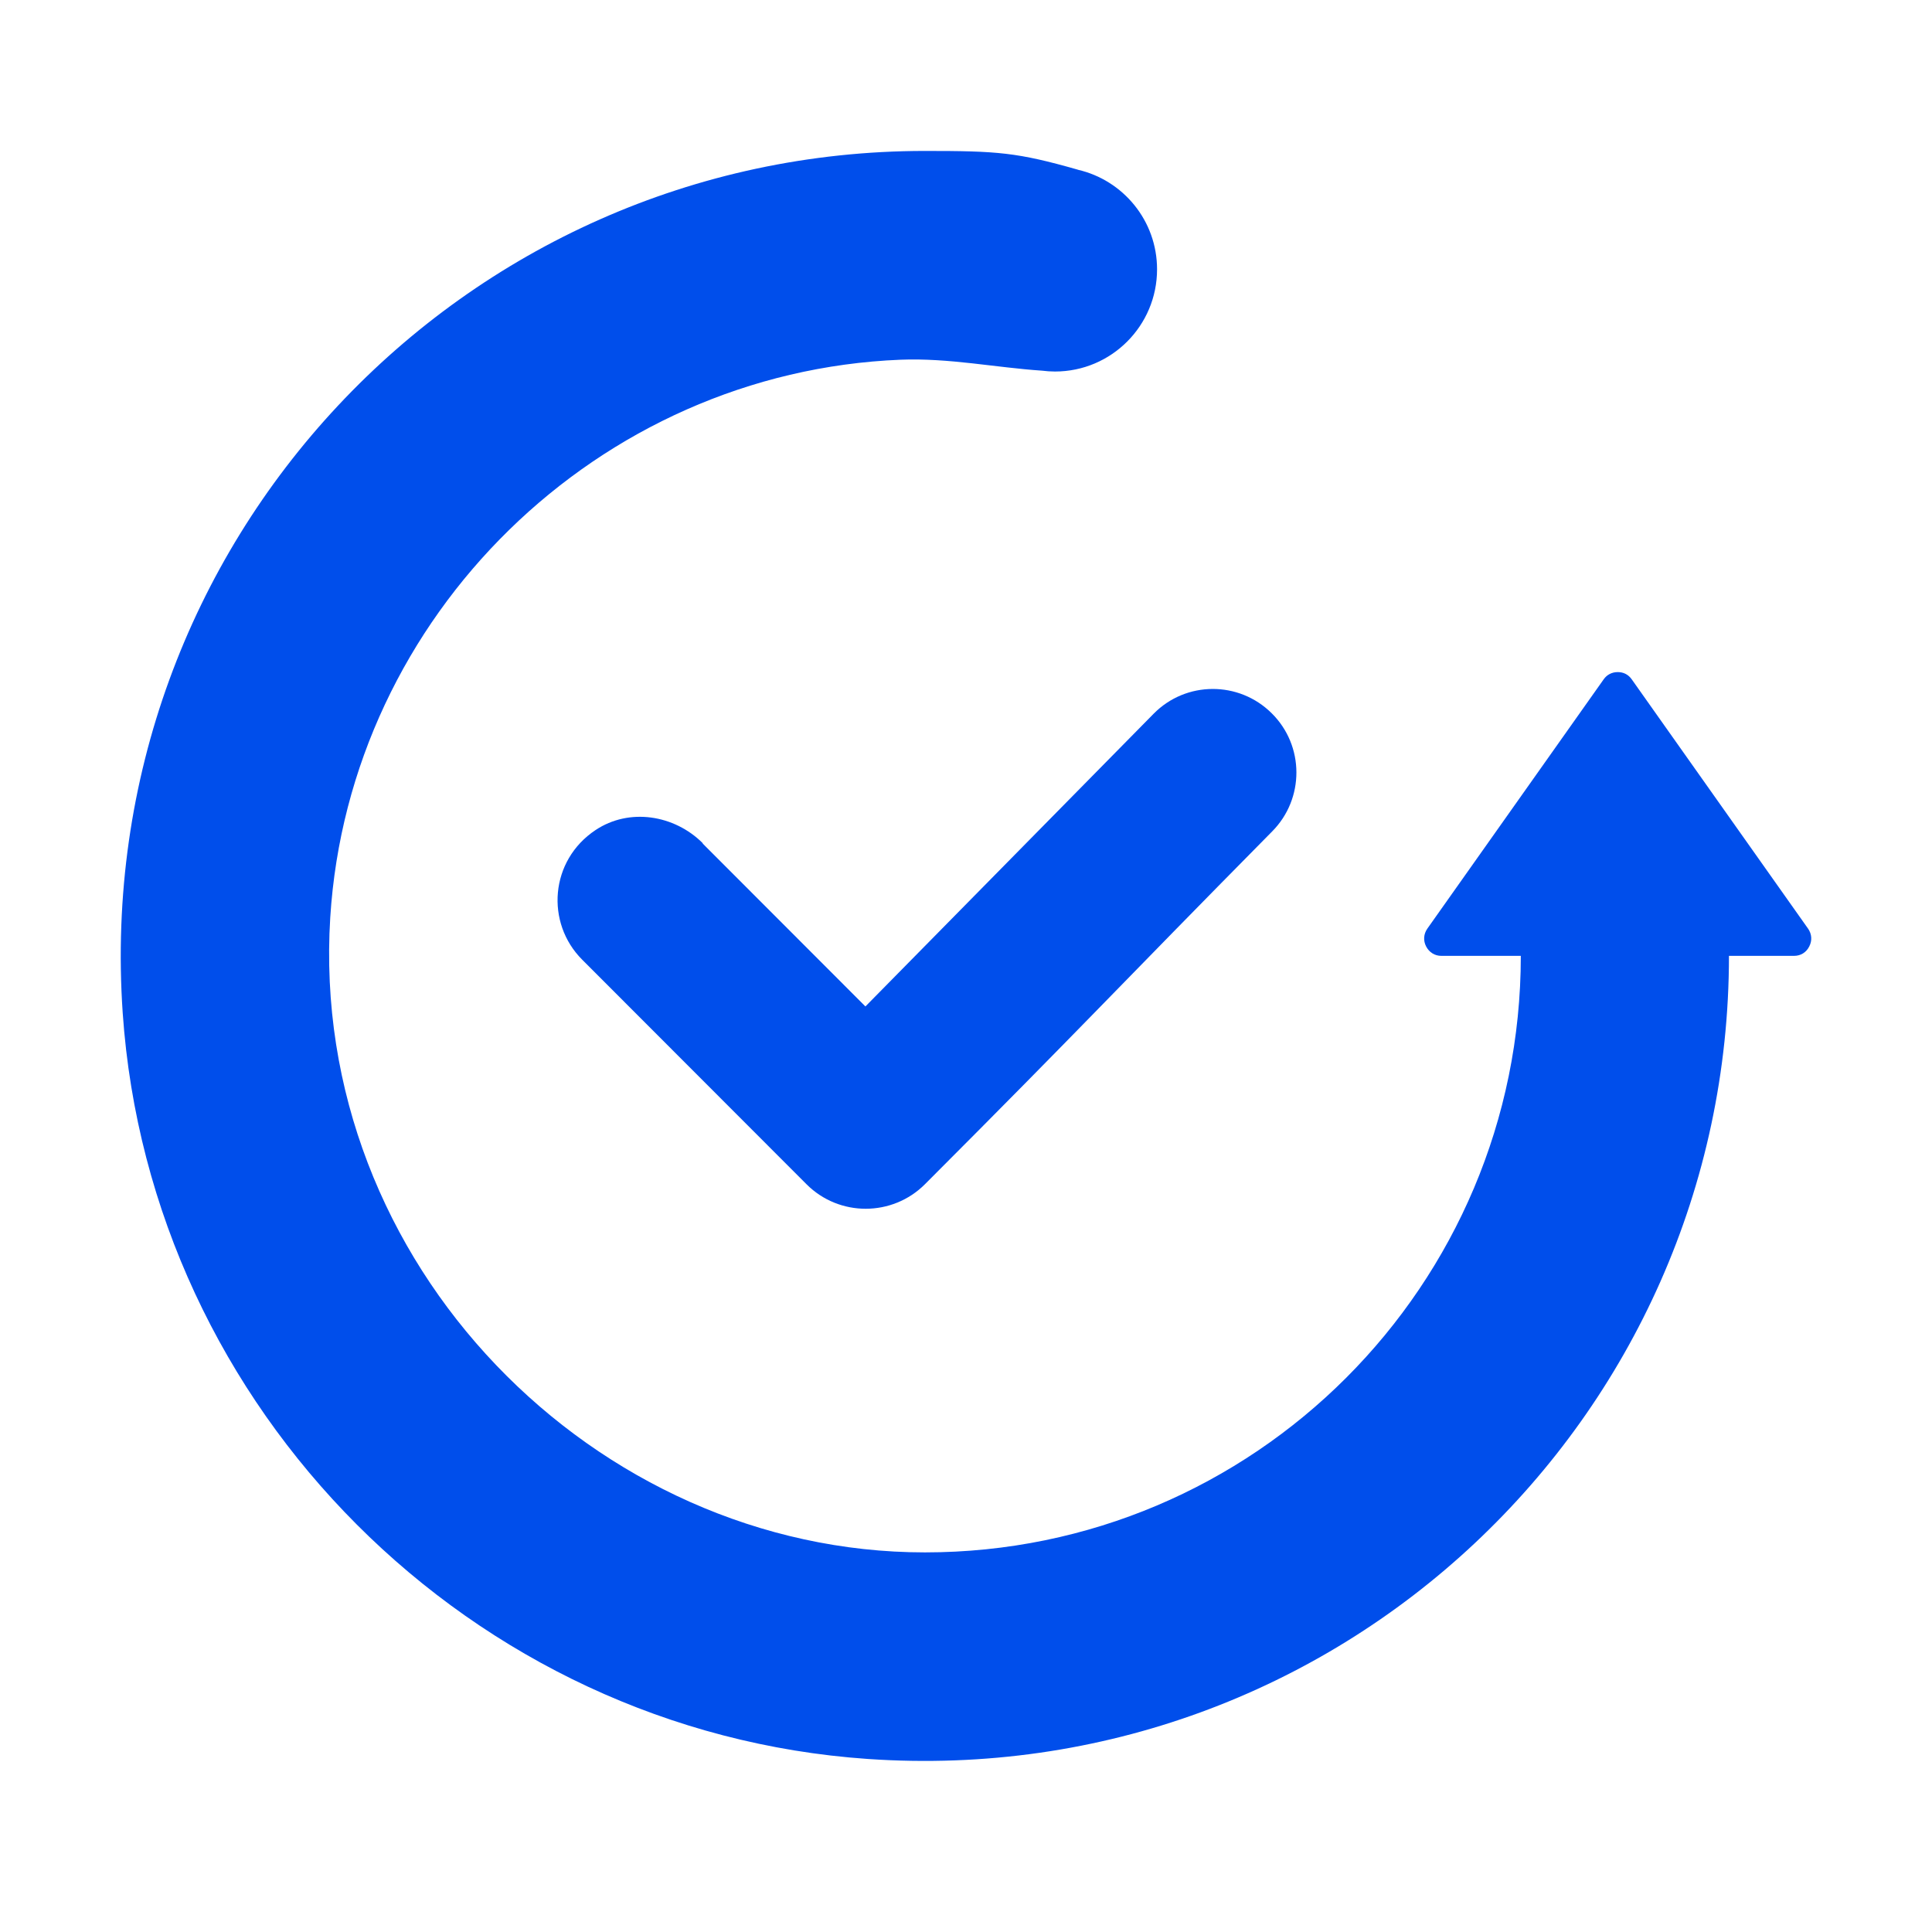 <svg width="64" height="64" viewBox="0 0 64 64" fill="none" xmlns="http://www.w3.org/2000/svg">
<path d="M30.64 5C33.059 5 33.687 5.047 35.703 5.62L35.702 5.622C37.206 5.966 38.329 7.312 38.329 8.922C38.329 10.791 36.815 12.307 34.948 12.307C34.803 12.307 34.661 12.297 34.522 12.279C32.992 12.178 31.442 11.853 29.833 11.916C19.821 12.32 11.569 20.382 10.94 30.392C10.226 41.886 19.735 51.425 30.64 51.425C41.545 51.425 50.379 42.575 50.379 31.664H47.745C47.527 31.664 47.342 31.545 47.242 31.352C47.143 31.16 47.157 30.942 47.282 30.763L53.125 22.502C53.231 22.35 53.397 22.264 53.589 22.264C53.78 22.264 53.939 22.343 54.052 22.502L59.895 30.763C60.02 30.942 60.034 31.16 59.934 31.352C59.835 31.551 59.65 31.664 59.431 31.664H57.274C57.274 47.02 44.311 59.341 28.747 58.268C15.612 57.361 4.972 46.708 4.065 33.558C2.993 17.977 15.301 5 30.64 5Z" fill="#004EEB"></path>
<path d="M38.217 23.642C39.289 22.555 41.042 22.549 42.127 23.628C43.212 24.702 43.219 26.457 42.141 27.543C36.847 32.903 35.96 33.903 30.64 39.229C29.561 40.309 27.801 40.316 26.716 39.229L19.285 31.79C18.067 30.571 18.213 28.504 19.728 27.497C20.84 26.755 22.335 26.987 23.282 27.934L23.275 27.941L28.668 33.34L38.217 23.642Z" fill="#004EEB"></path>
</svg>
